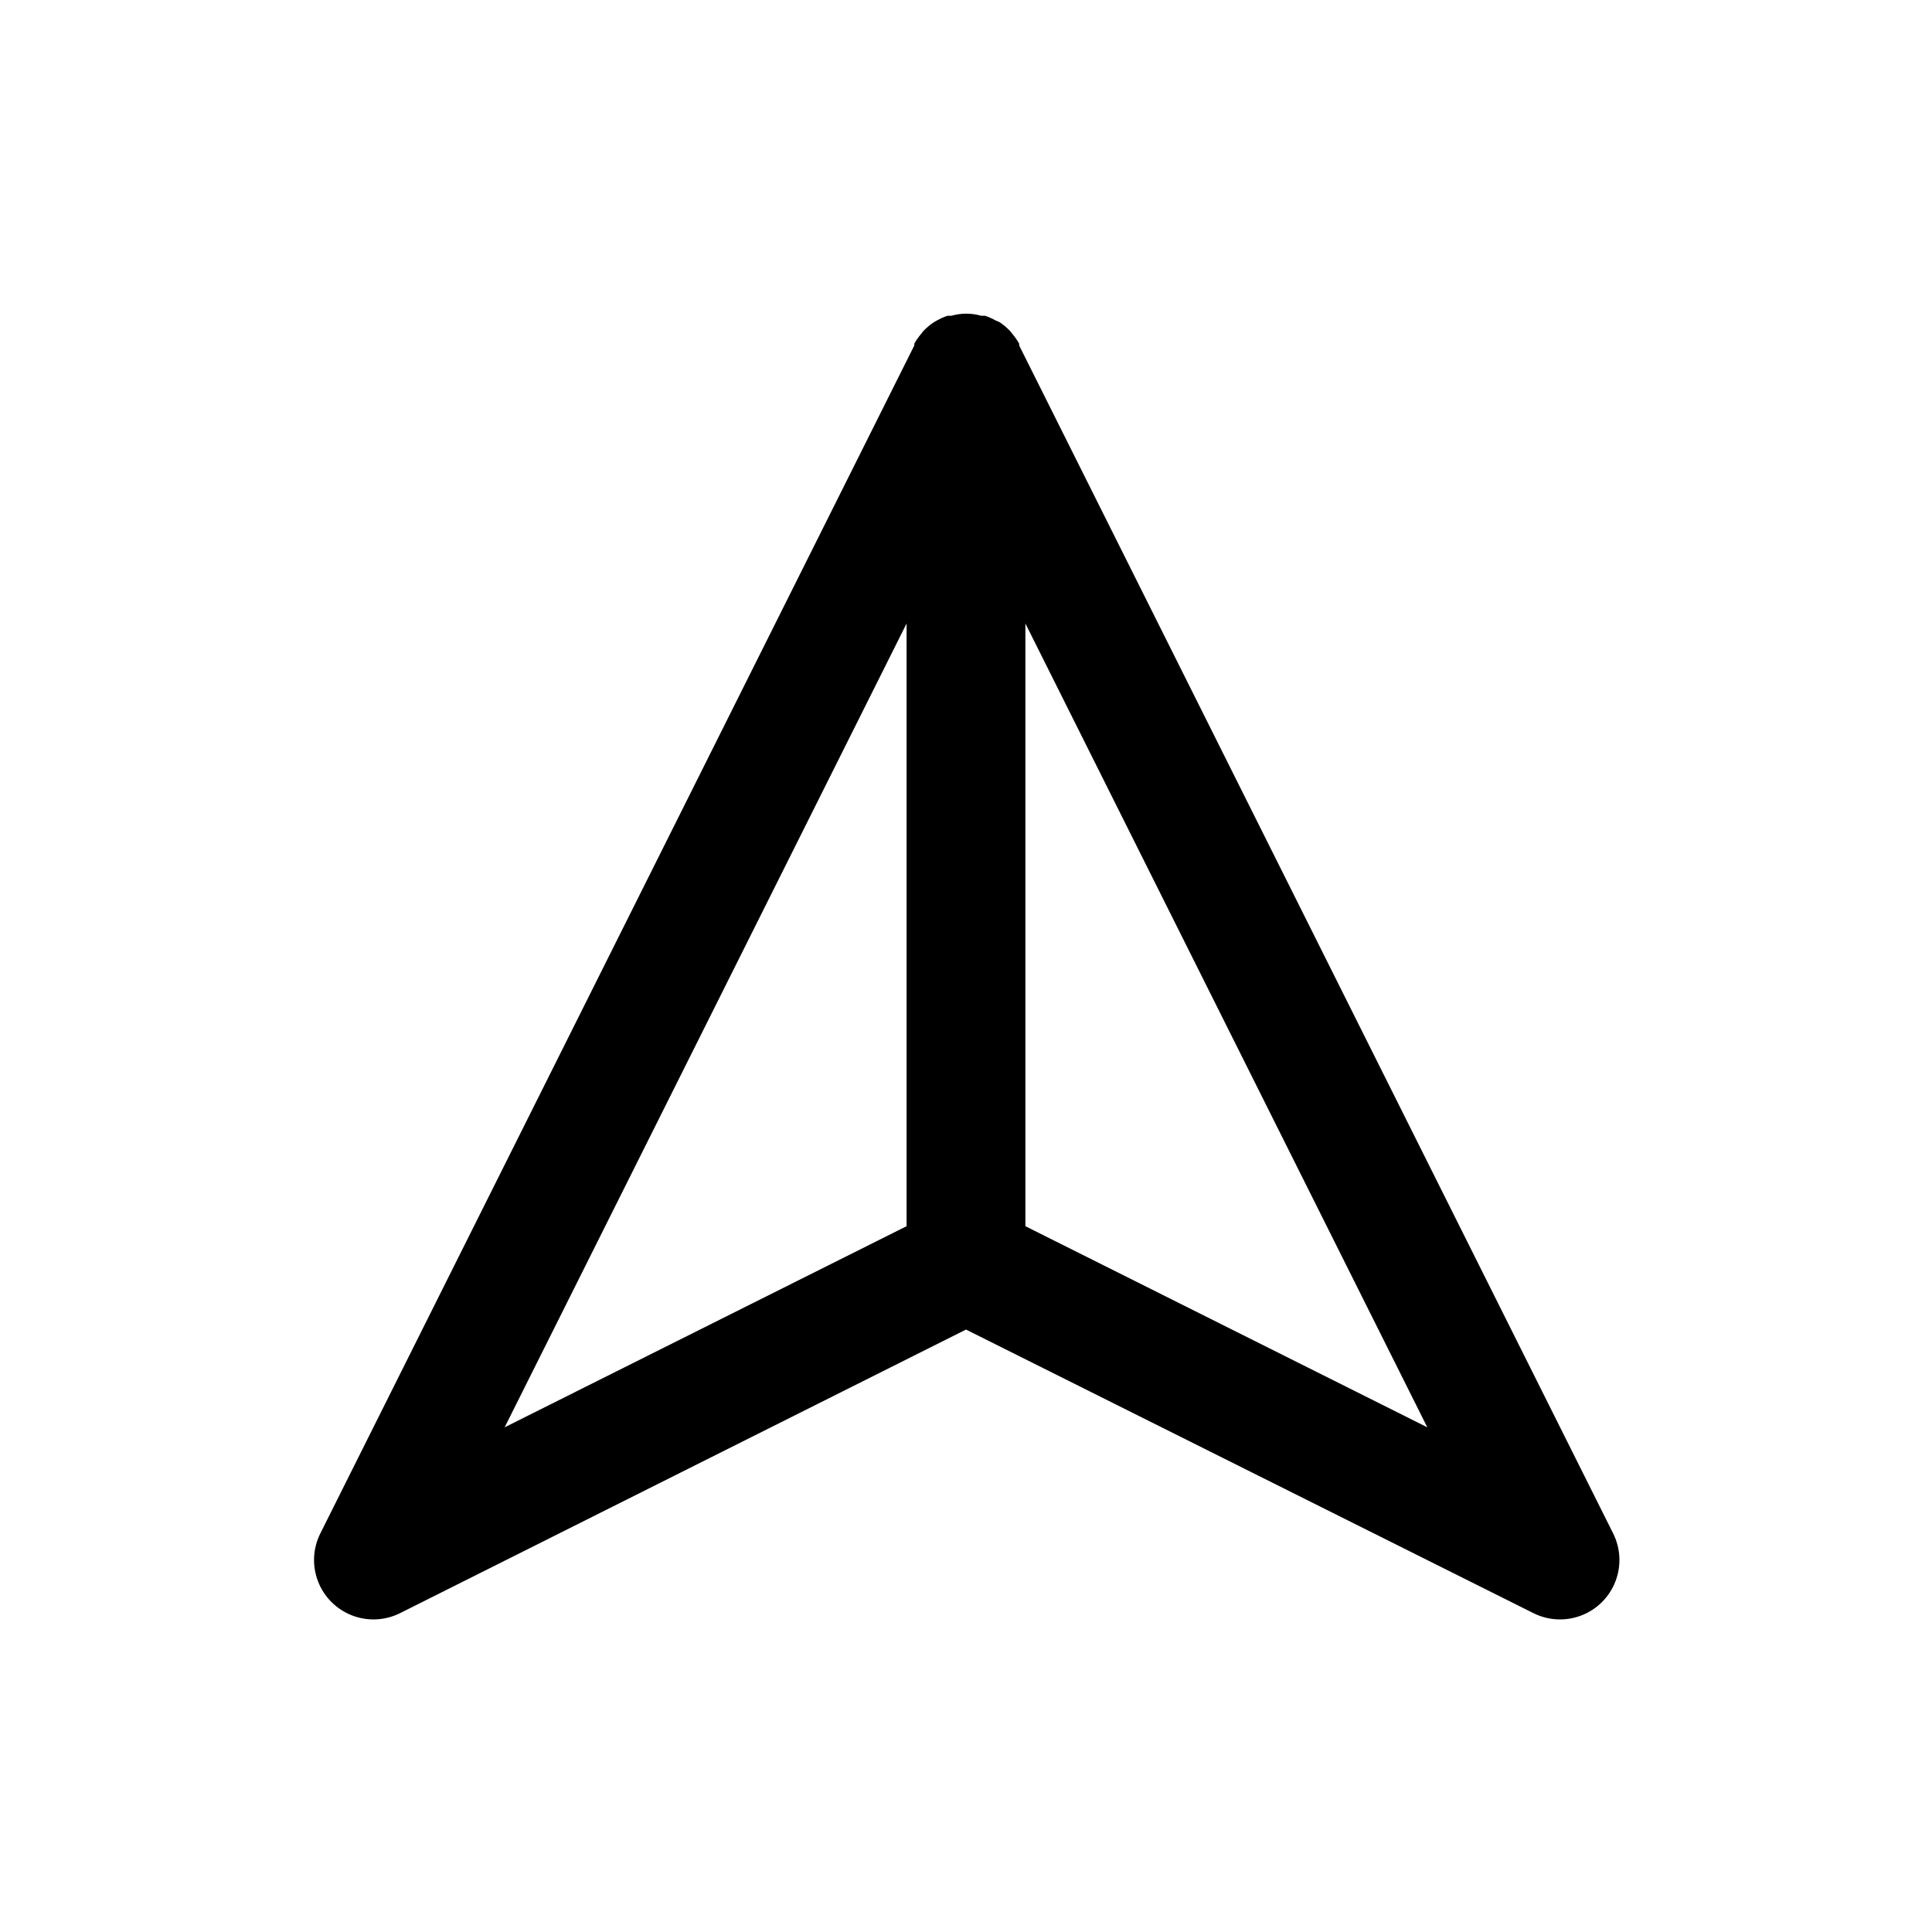 <?xml version="1.0" encoding="UTF-8"?>
<!-- The Best Svg Icon site in the world: iconSvg.co, Visit us! https://iconsvg.co -->
<svg fill="#000000" width="800px" height="800px" version="1.1" viewBox="144 144 512 512" xmlns="http://www.w3.org/2000/svg">
 <path d="m414.09 235.55v-0.473c-0.516-0.922-1.121-1.793-1.812-2.598l-0.551-0.707c-0.867-0.93-1.844-1.746-2.91-2.441l-0.945-0.395c-0.902-0.512-1.852-0.934-2.836-1.258h-1.023c-2.57-0.742-5.301-0.742-7.871 0h-1.023c-0.984 0.324-1.934 0.746-2.832 1.258l-0.707 0.395h-0.004c-1.066 0.695-2.043 1.512-2.91 2.441l-0.551 0.707c-0.691 0.805-1.297 1.676-1.812 2.598v0.473l-157.44 314.88c-1.961 3.961-2.168 8.566-0.566 12.688 1.598 4.121 4.856 7.379 8.977 8.977 4.121 1.602 8.727 1.395 12.688-0.566l150.04-75.18 150.43 75.18c3.961 1.961 8.566 2.168 12.688 0.566 4.121-1.598 7.379-4.856 8.977-8.977 1.602-4.121 1.395-8.727-0.566-12.688zm-29.836 73.684v159.72l-106.51 53.293zm31.488 159.72v-159.72l106.51 213.02z"/>
</svg>